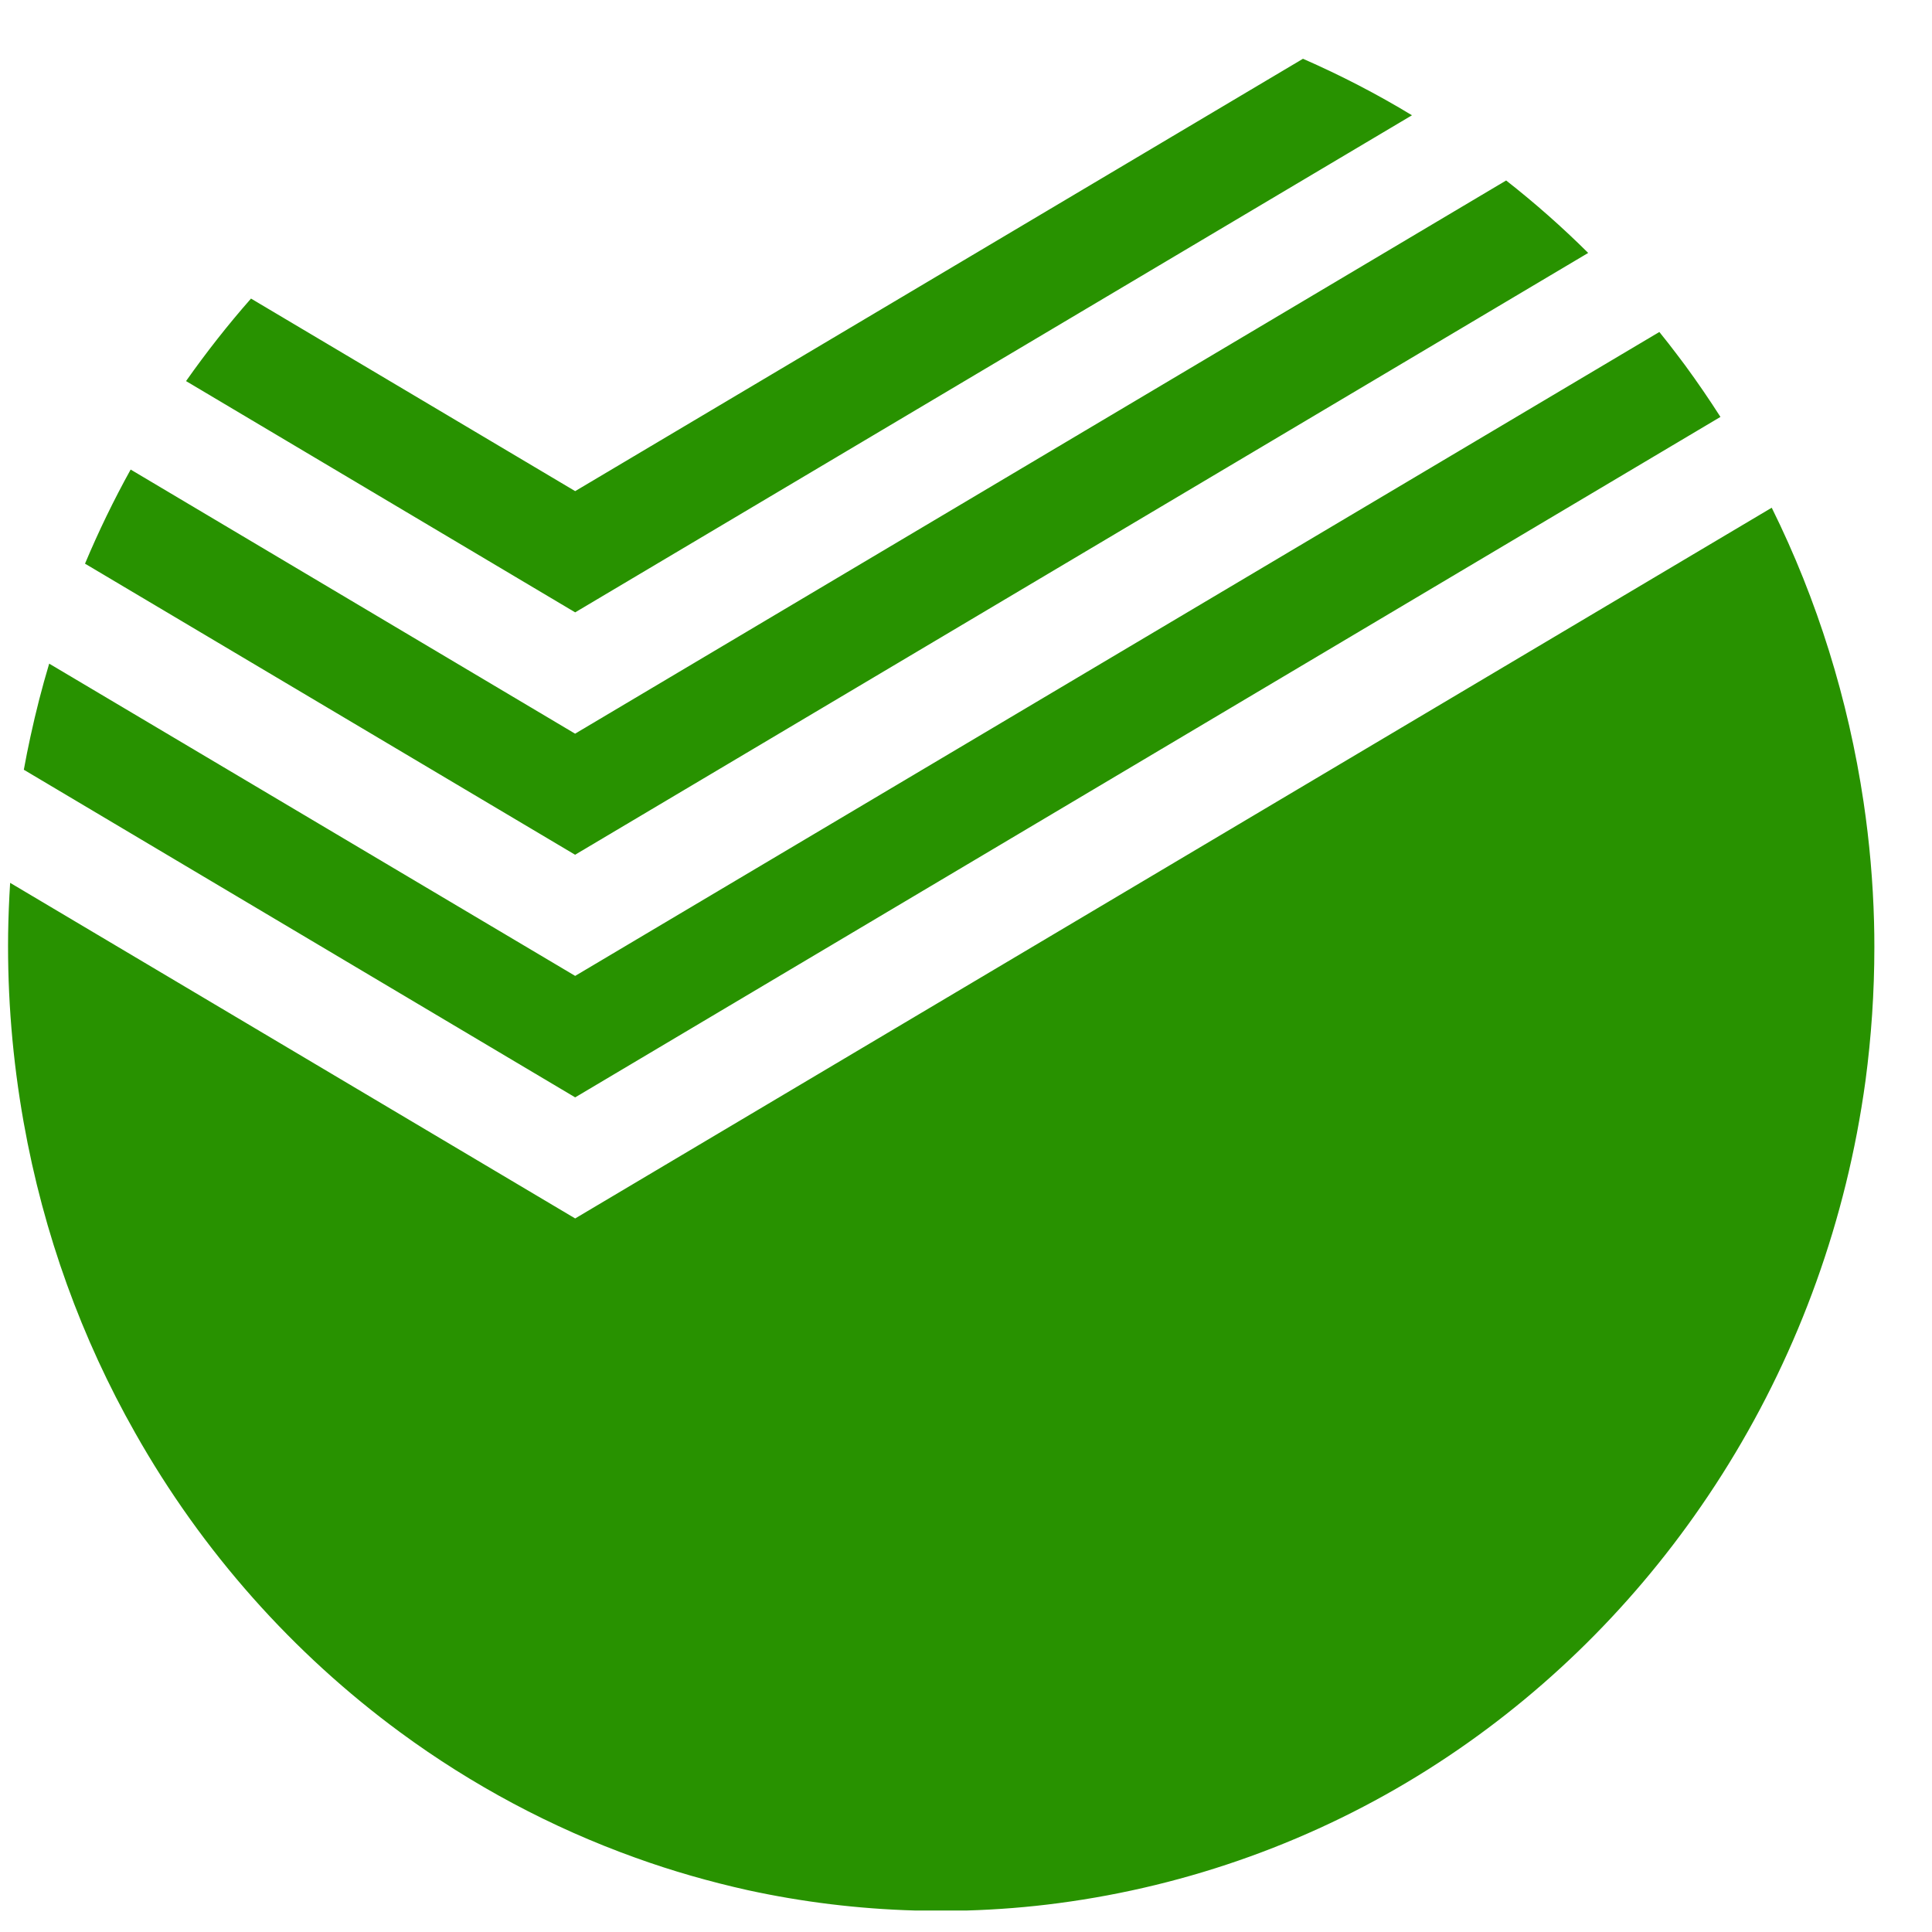 <?xml version="1.0" encoding="UTF-8"?> <svg xmlns="http://www.w3.org/2000/svg" width="24" height="24" viewBox="0 0 24 24" fill="none"> <path d="M21.372 5.179C21.232 4.96 21.086 4.747 20.933 4.538C20.865 4.447 20.796 4.356 20.727 4.267C20.689 4.219 20.651 4.171 20.613 4.124L7.145 12.123L0.611 8.244C0.522 8.541 0.445 8.842 0.379 9.147C0.349 9.285 0.321 9.423 0.296 9.562L7.145 13.632L21.372 5.179Z" fill="#289200"></path> <path d="M23.15 9.963C22.96 8.689 22.576 7.452 22.009 6.307L7.145 15.136L0.126 10.967C0.113 11.176 0.104 11.386 0.101 11.599C0.091 12.381 0.156 13.165 0.293 13.937C0.542 15.337 1.018 16.634 1.678 17.798C2.513 19.278 3.643 20.542 4.971 21.519C5.865 22.177 6.854 22.704 7.893 23.077C8.346 23.241 8.816 23.375 9.292 23.481C9.963 23.627 10.657 23.713 11.365 23.733H12.011C12.389 23.722 12.771 23.692 13.154 23.641C14.772 23.427 16.343 22.863 17.736 21.983C19.082 21.133 20.235 20.013 21.134 18.707C22.081 17.335 22.746 15.759 23.067 14.078C23.108 13.862 23.144 13.643 23.174 13.424C23.246 12.882 23.284 12.329 23.284 11.766C23.284 11.662 23.283 11.557 23.28 11.452C23.267 10.959 23.224 10.462 23.15 9.963ZM17.54 1.432C17.105 1.168 16.652 0.934 16.186 0.73L7.145 6.101L3.118 3.709C2.831 4.035 2.562 4.378 2.311 4.734L7.145 7.607L17.54 1.432Z" fill="#289200"></path> <path d="M19.729 3.142C19.407 2.822 19.066 2.521 18.71 2.242L7.144 9.114L1.623 5.833C1.413 6.212 1.224 6.602 1.056 7.002L7.144 10.618L19.729 3.142Z" fill="#289200"></path> </svg> 